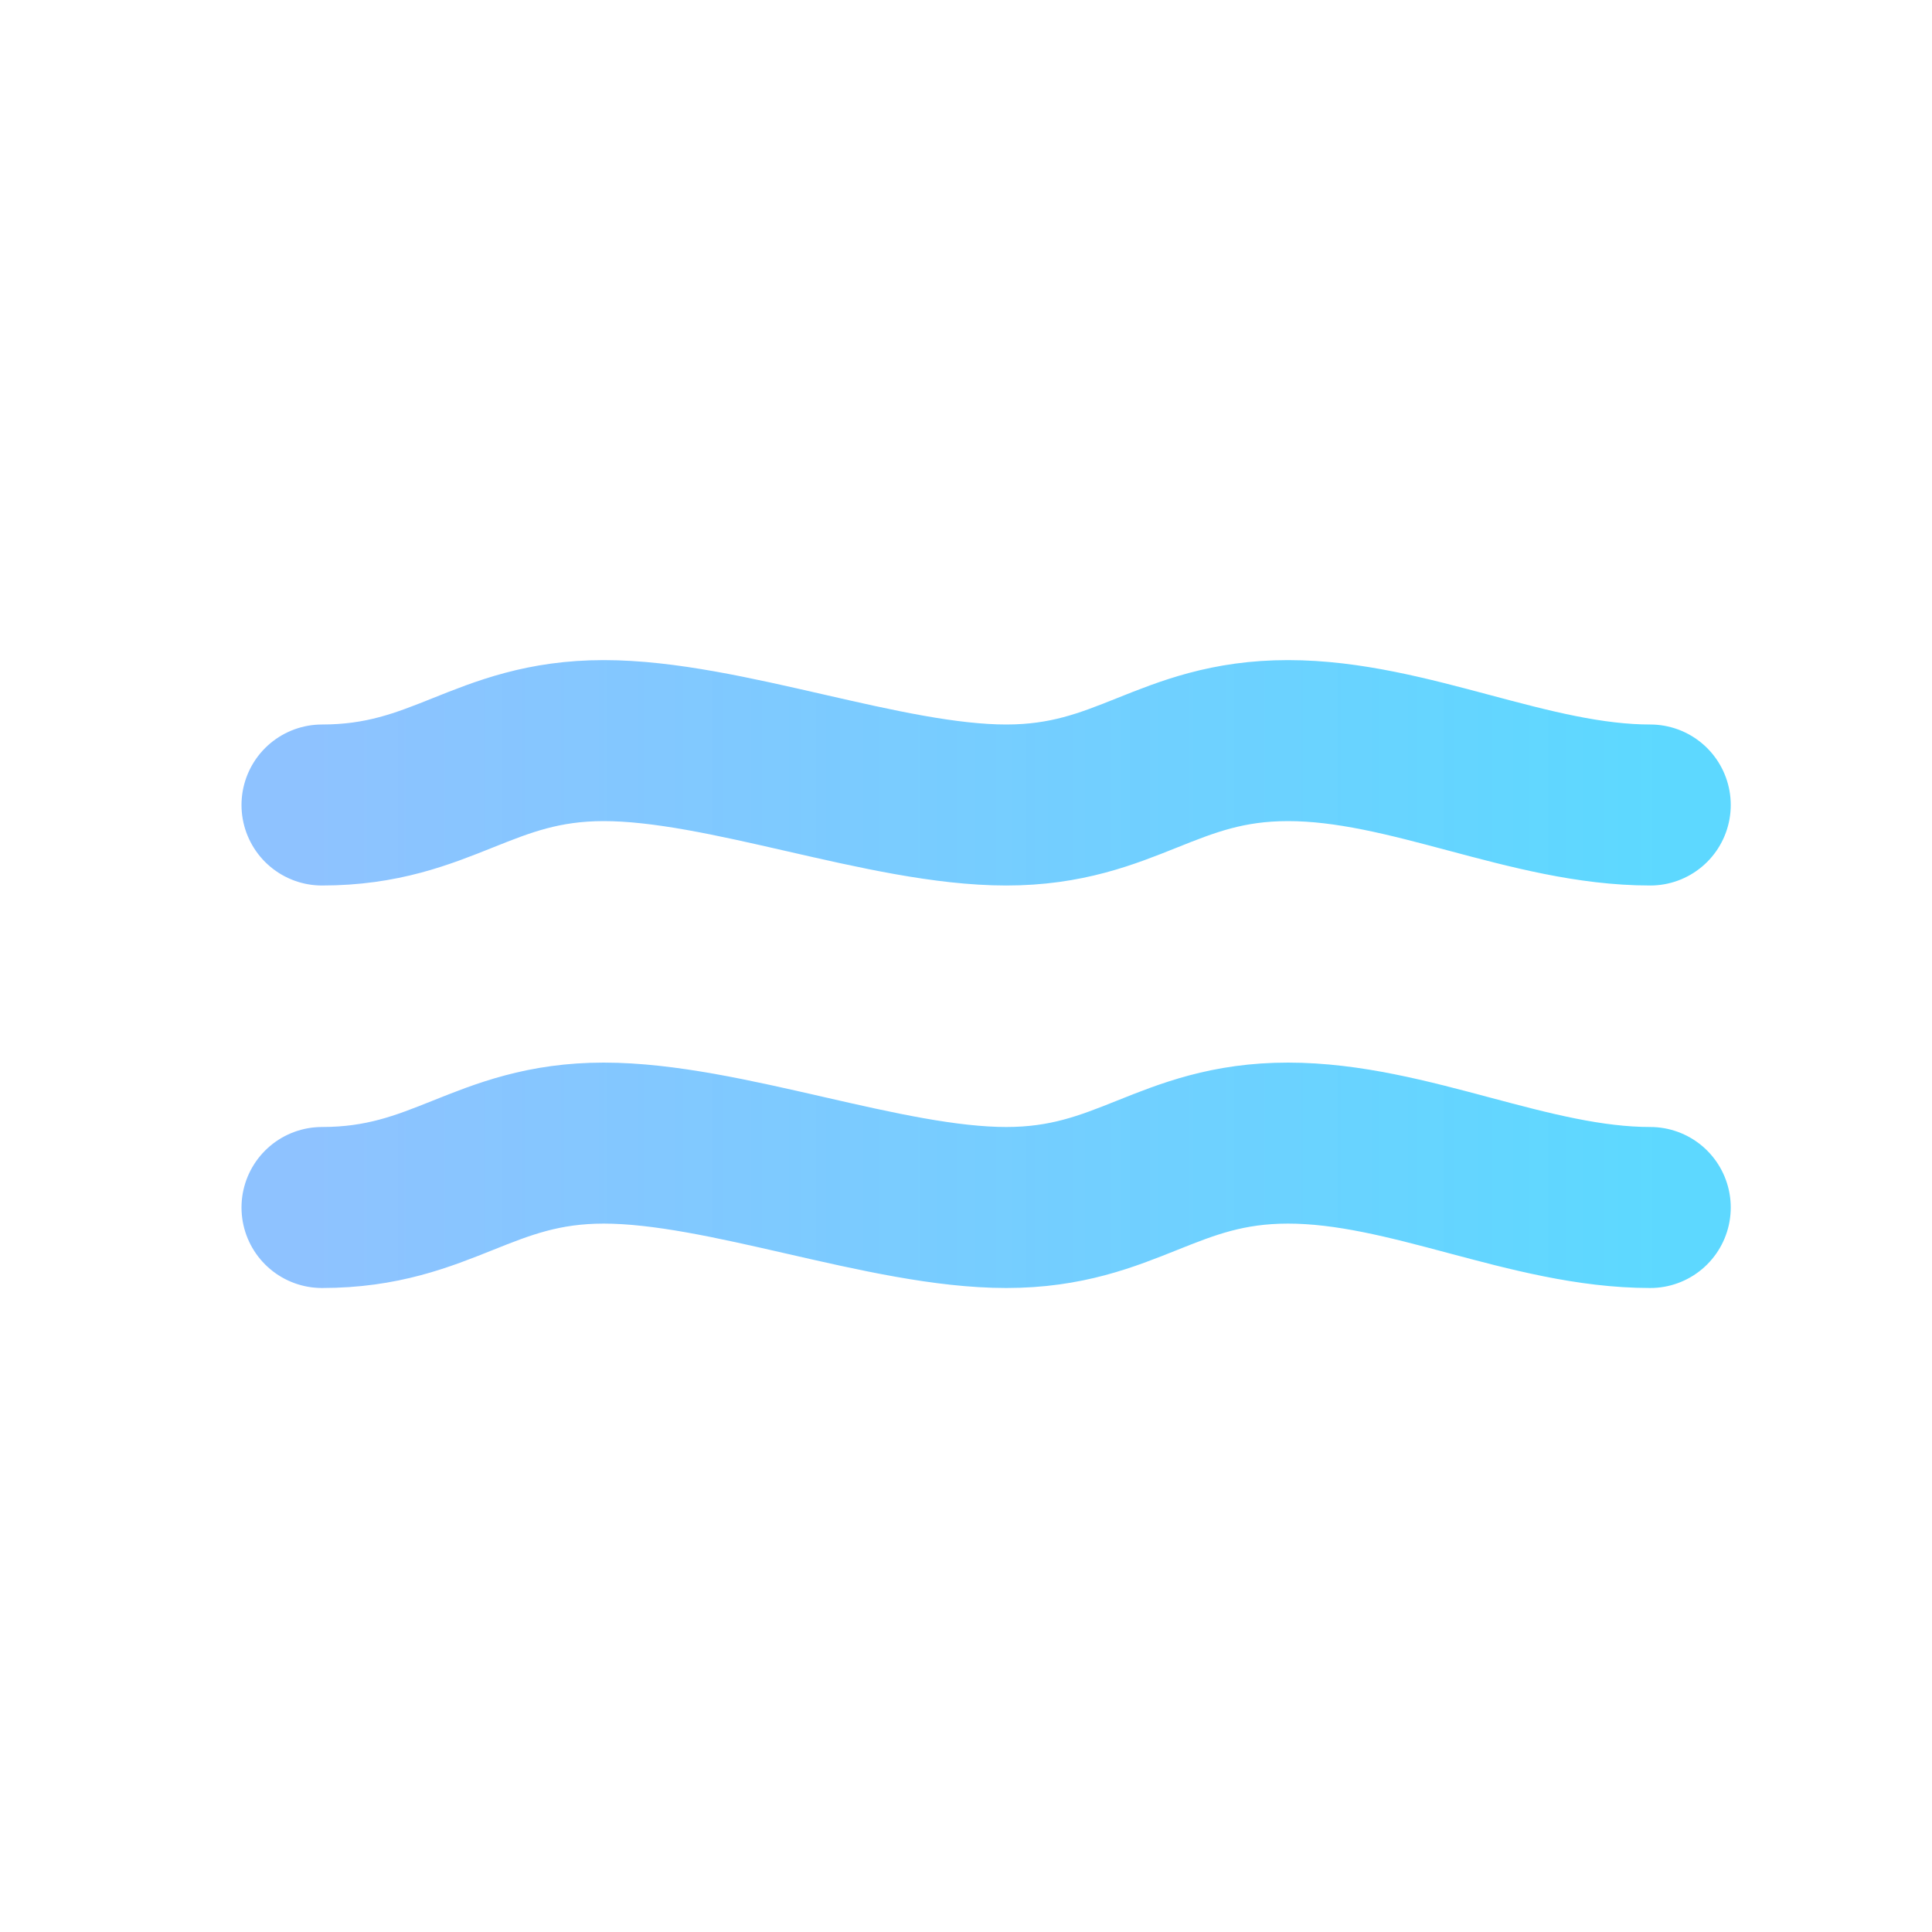 <svg xmlns="http://www.w3.org/2000/svg" viewBox="0 0 24 24" stroke="url(#sl-handle-gradient)" fill="none" stroke-width="2" stroke-linecap="round" stroke-linejoin="round" filter="url(#sl-handle-glow)">

    <defs>
        <!-- SAME gradient as Handle2.svg -->
        <linearGradient id="sl-handle-gradient" x1="0%" y1="0%" x2="100%" y2="0%">
            <stop offset="0%" stop-color="#7AB8FF" stop-opacity="0.85"></stop>
            <stop offset="100%" stop-color="#4BD4FF" stop-opacity="0.9"></stop>
        </linearGradient>

        <!-- Crisp neon glow for small icons -->
        <filter id="sl-handle-glow" x="-50%" y="-50%" width="200%" height="200%">
            <feGaussianBlur in="SourceGraphic" stdDeviation="0.35" result="blur"></feGaussianBlur>
            <feColorMatrix in="blur" type="matrix" values="
        0 0 0 0 0.35
        0 0 0 0 0.58
        0 0 0 0 0.98
        0 0 0 0.45 0" result="glow"></feColorMatrix>
            <feMerge>
                <feMergeNode in="glow"></feMergeNode>
                <feMergeNode in="SourceGraphic"></feMergeNode>
            </feMerge>
        </filter>
    </defs>

    <!-- Original water flow lines -->
    <path d="M4 10c1.5 0 2-.8 3.5-.8S11 10 12.5 10s2-.8 3.5-.8S19 10 20.5 10"></path>
    <path d="M4 15c1.5 0 2-.8 3.5-.8S11 15 12.5 15s2-.8 3.5-.8S19 15 20.5 15"></path>
</svg>
